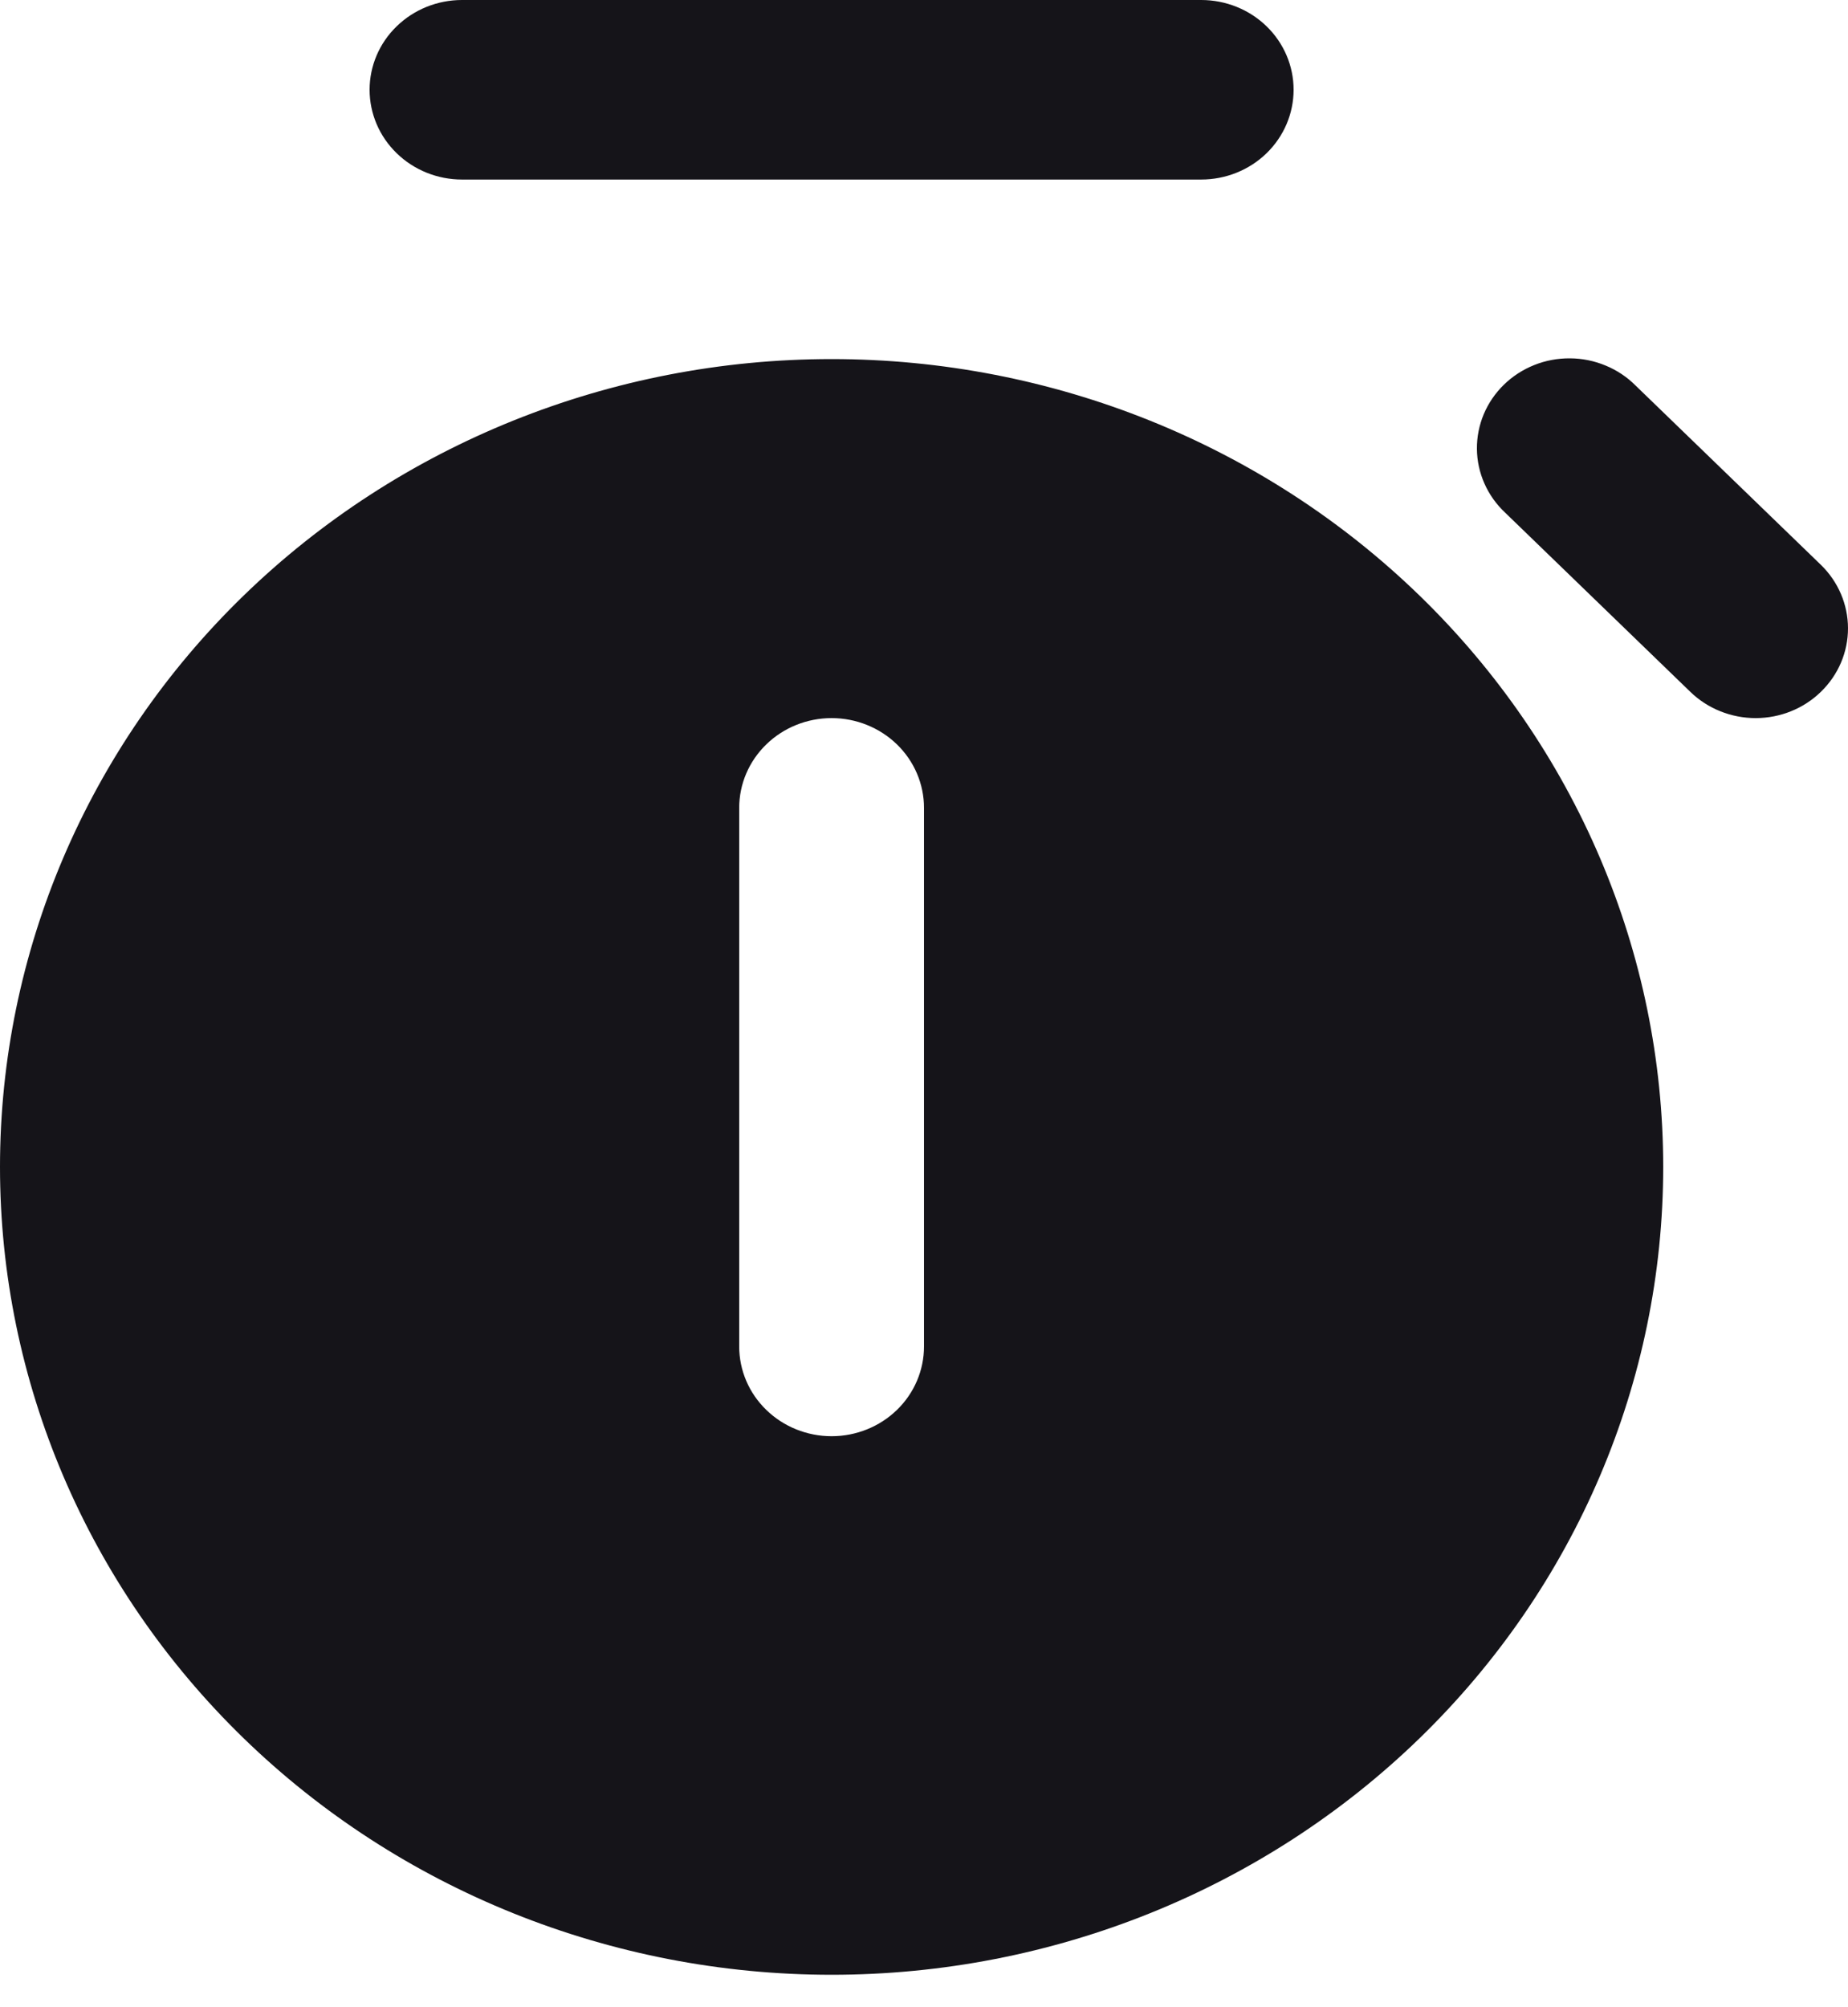 <?xml version="1.0" encoding="UTF-8"?> <svg xmlns="http://www.w3.org/2000/svg" width="35" height="38" viewBox="0 0 35 38" fill="none"><path d="M8.75 0C8.286 0 7.841 0.179 7.513 0.498C7.184 0.816 7 1.249 7 1.699C7 2.15 7.184 2.582 7.513 2.901C7.841 3.22 8.286 3.399 8.75 3.399H22.75C23.214 3.399 23.66 3.22 23.988 2.901C24.316 2.582 24.5 2.15 24.5 1.699C24.5 1.249 24.316 0.816 23.988 0.498C23.66 0.179 23.214 0 22.75 0L8.75 0ZM0 22.092C0 18.036 1.659 14.145 4.613 11.277C7.567 8.409 11.573 6.798 15.75 6.798C19.927 6.798 23.933 8.409 26.887 11.277C29.841 14.145 31.5 18.036 31.5 22.092C31.5 26.148 29.841 30.038 26.887 32.907C23.933 35.775 19.927 37.386 15.75 37.386C11.573 37.386 7.567 35.775 4.613 32.907C1.659 30.038 0 26.148 0 22.092V22.092ZM14 25.491C14 25.941 14.184 26.374 14.513 26.692C14.841 27.011 15.286 27.19 15.75 27.19C16.214 27.19 16.659 27.011 16.988 26.692C17.316 26.374 17.5 25.941 17.5 25.491V15.294C17.5 14.844 17.316 14.412 16.988 14.093C16.659 13.774 16.214 13.595 15.75 13.595C15.286 13.595 14.841 13.774 14.513 14.093C14.184 14.412 14 14.844 14 15.294V25.491ZM34.489 13.095C34.162 13.415 33.717 13.594 33.253 13.595C32.789 13.595 32.343 13.417 32.015 13.099L28.508 9.707C28.34 9.55 28.207 9.363 28.115 9.156C28.023 8.949 27.974 8.726 27.972 8.5C27.97 8.274 28.014 8.051 28.101 7.842C28.189 7.633 28.319 7.443 28.483 7.283C28.647 7.123 28.842 6.997 29.057 6.911C29.272 6.825 29.502 6.782 29.735 6.784C29.967 6.785 30.197 6.832 30.41 6.921C30.624 7.009 30.817 7.138 30.979 7.301L34.486 10.693C34.814 11.011 34.999 11.443 35 11.893C35.001 12.344 34.817 12.776 34.489 13.095V13.095Z" fill="#151419"></path></svg> 